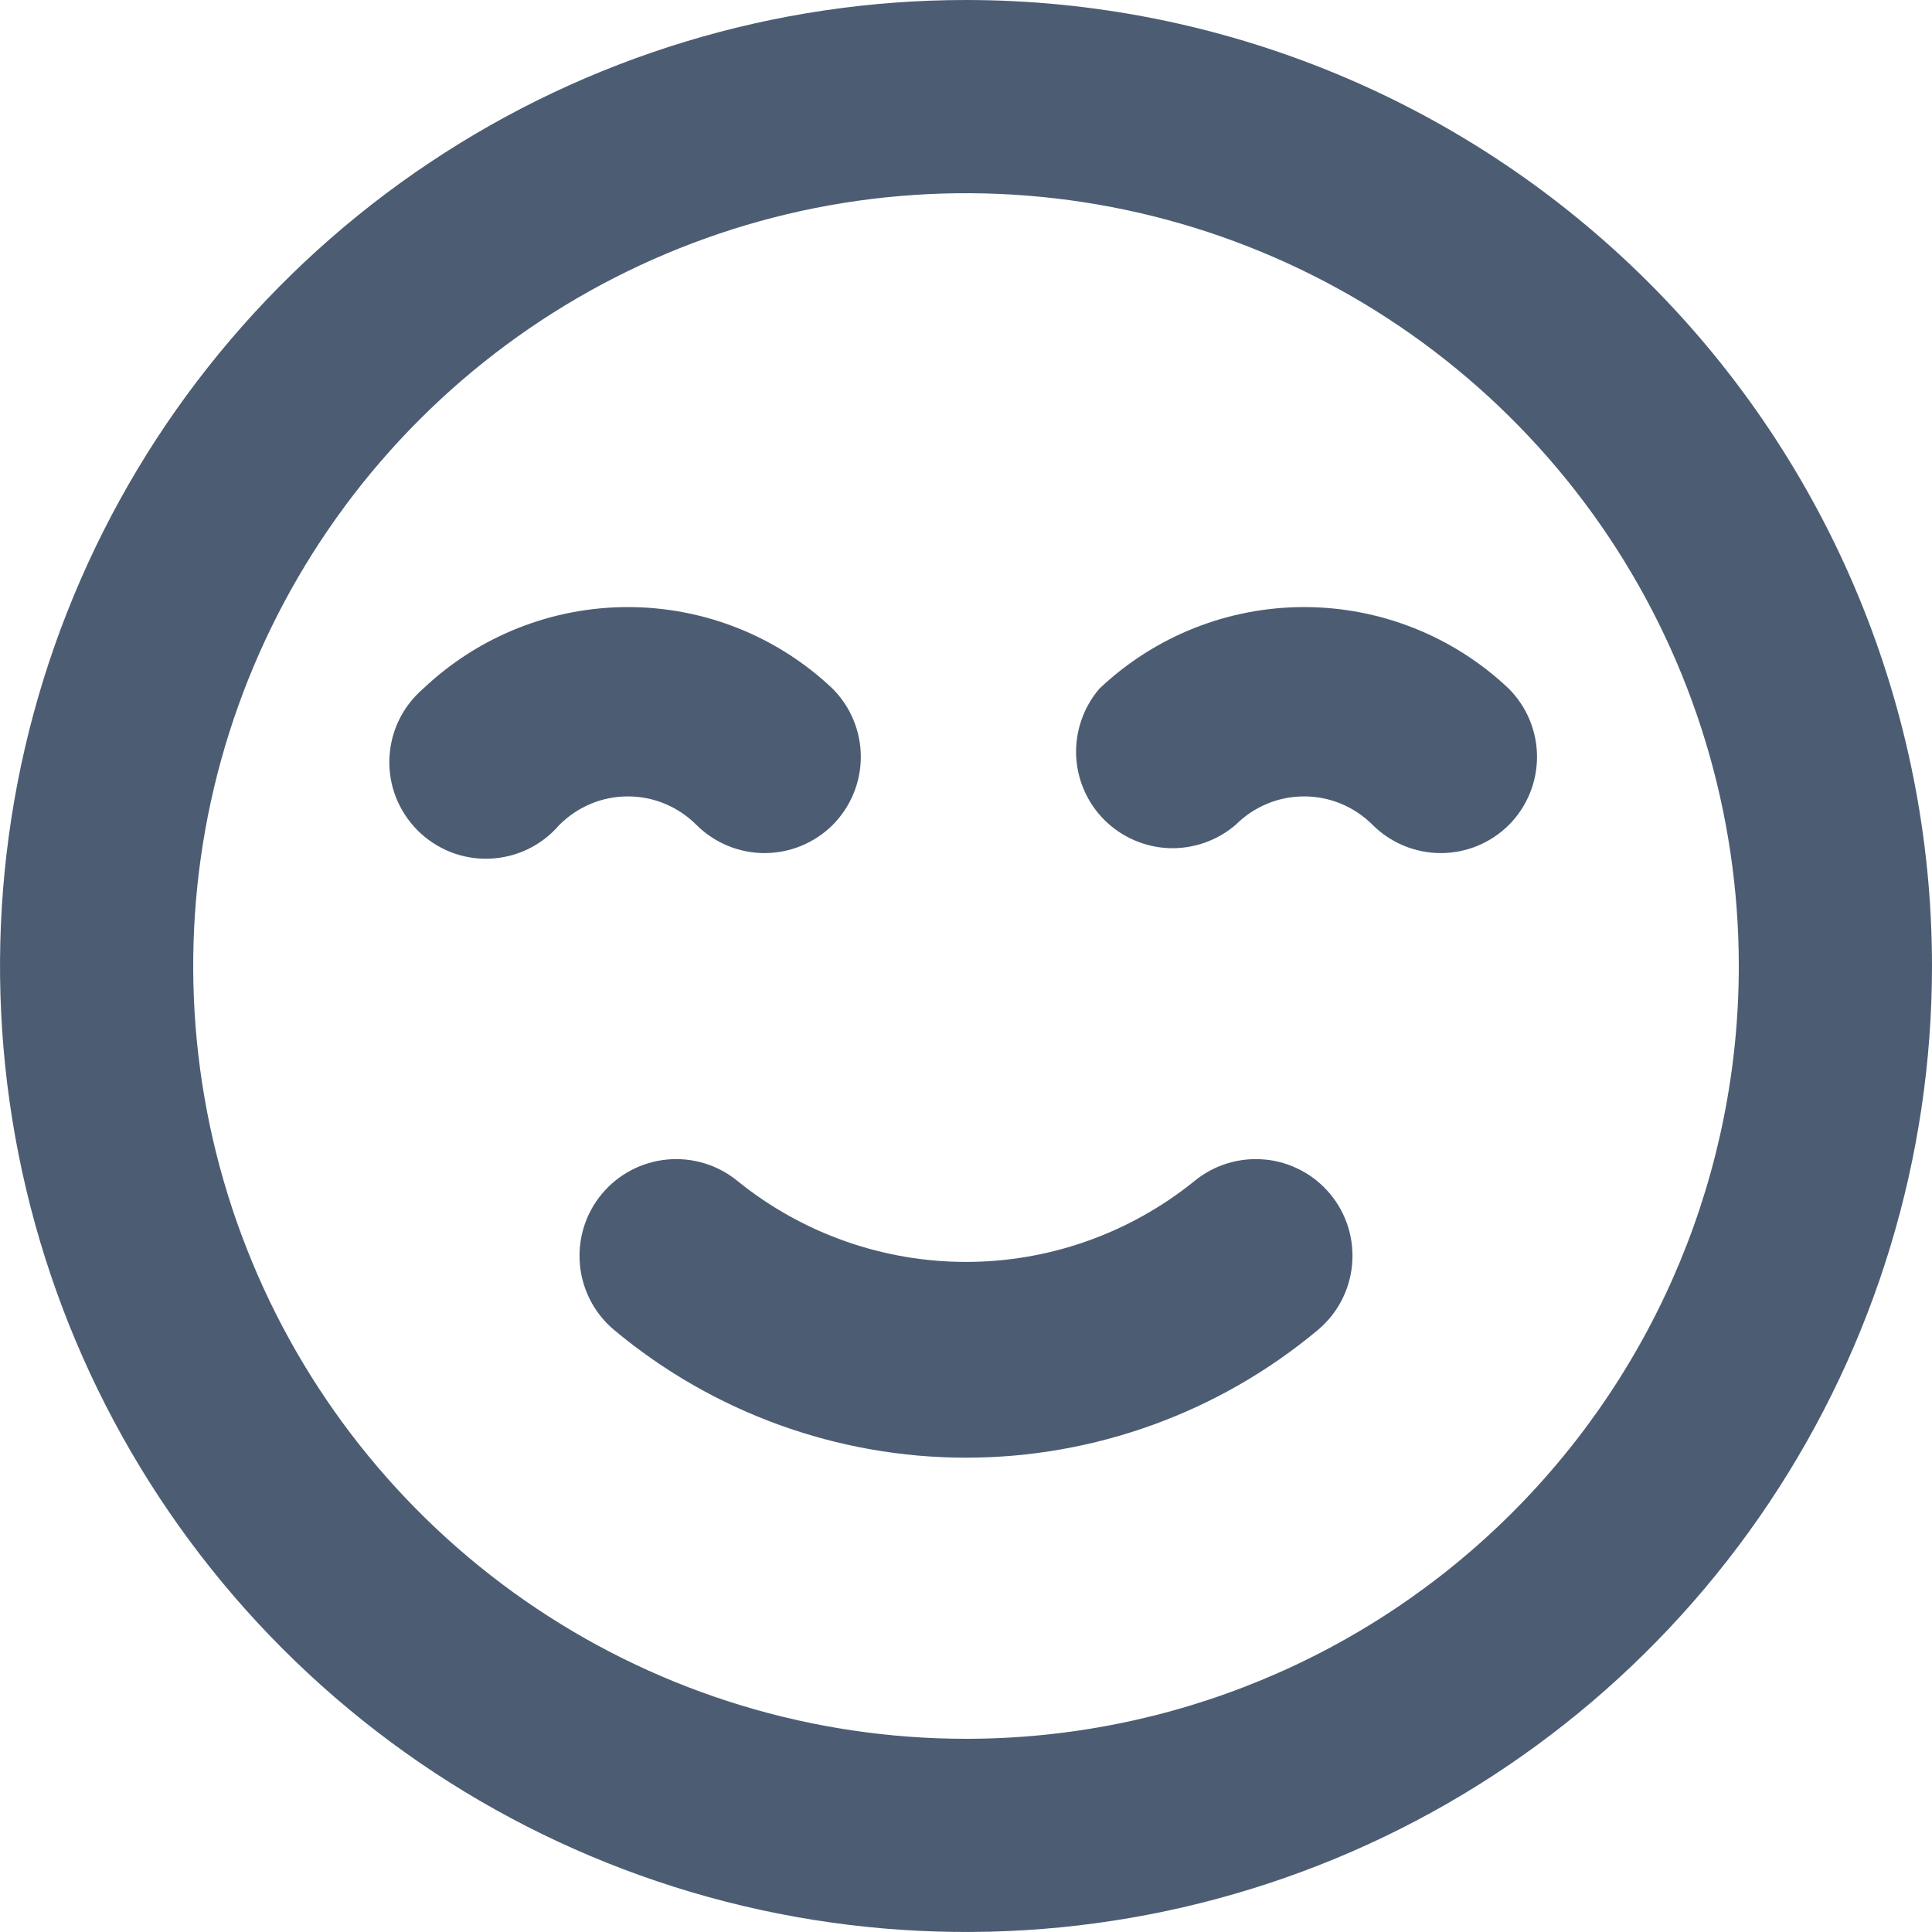 <svg width="18" height="18" viewBox="0 0 18 18" fill="none" xmlns="http://www.w3.org/2000/svg">
<path d="M11.124 11.007C10.522 11.492 9.773 11.757 9 11.757C8.227 11.757 7.478 11.492 6.876 11.007C6.692 10.854 6.455 10.781 6.217 10.803C5.979 10.825 5.76 10.94 5.607 11.124C5.454 11.308 5.381 11.545 5.403 11.783C5.425 12.021 5.54 12.24 5.724 12.393C6.643 13.16 7.803 13.581 9 13.581C10.197 13.581 11.357 13.16 12.276 12.393C12.46 12.24 12.575 12.021 12.597 11.783C12.619 11.545 12.546 11.308 12.393 11.124C12.317 11.033 12.225 10.958 12.12 10.903C12.015 10.848 11.901 10.813 11.783 10.803C11.545 10.781 11.308 10.854 11.124 11.007ZM6.489 7.686C6.658 7.854 6.886 7.948 7.123 7.948C7.361 7.948 7.589 7.854 7.758 7.686C7.926 7.517 8.02 7.289 8.02 7.051C8.02 6.814 7.926 6.586 7.758 6.417C7.243 5.928 6.56 5.656 5.85 5.656C5.14 5.656 4.457 5.928 3.942 6.417C3.848 6.498 3.771 6.597 3.717 6.709C3.663 6.82 3.633 6.942 3.628 7.066C3.623 7.19 3.644 7.313 3.689 7.429C3.735 7.544 3.803 7.649 3.891 7.737C3.979 7.825 4.084 7.893 4.199 7.939C4.315 7.984 4.438 8.005 4.562 8C4.686 7.995 4.808 7.965 4.919 7.911C5.031 7.857 5.13 7.78 5.211 7.686C5.295 7.602 5.394 7.535 5.504 7.489C5.614 7.443 5.731 7.42 5.85 7.42C5.969 7.42 6.086 7.443 6.196 7.489C6.306 7.535 6.405 7.602 6.489 7.686ZM14.058 6.417C13.543 5.928 12.86 5.656 12.15 5.656C11.44 5.656 10.757 5.928 10.242 6.417C10.095 6.589 10.018 6.811 10.026 7.037C10.035 7.264 10.129 7.479 10.289 7.639C10.45 7.799 10.664 7.893 10.891 7.902C11.117 7.91 11.339 7.833 11.511 7.686C11.595 7.602 11.694 7.535 11.804 7.489C11.914 7.443 12.031 7.42 12.15 7.42C12.269 7.42 12.386 7.443 12.496 7.489C12.606 7.535 12.705 7.602 12.789 7.686C12.958 7.854 13.186 7.948 13.424 7.948C13.661 7.948 13.889 7.854 14.058 7.686C14.226 7.517 14.32 7.289 14.32 7.051C14.32 6.814 14.226 6.586 14.058 6.417ZM9 0C7.22 0 5.48 0.528 4 1.517C2.52 2.506 1.366 3.911 0.685 5.556C0.004 7.2 -0.174 9.01 0.173 10.756C0.52 12.502 1.377 14.105 2.636 15.364C3.895 16.623 5.498 17.48 7.244 17.827C8.99 18.174 10.8 17.996 12.444 17.315C14.089 16.634 15.494 15.48 16.483 14C17.472 12.52 18 10.78 18 9C18 7.818 17.767 6.648 17.315 5.556C16.863 4.464 16.2 3.472 15.364 2.636C14.528 1.8 13.536 1.137 12.444 0.685C11.352 0.233 10.182 0 9 0ZM9 16.2C7.576 16.2 6.184 15.778 5 14.987C3.816 14.195 2.893 13.071 2.348 11.755C1.803 10.44 1.661 8.992 1.938 7.595C2.216 6.199 2.902 4.916 3.909 3.909C4.916 2.902 6.199 2.216 7.595 1.938C8.992 1.661 10.44 1.803 11.755 2.348C13.071 2.893 14.195 3.816 14.987 5C15.778 6.184 16.2 7.576 16.2 9C16.2 10.91 15.441 12.741 14.091 14.091C12.741 15.441 10.91 16.2 9 16.2Z" fill="#4C5D73"/>
</svg>
